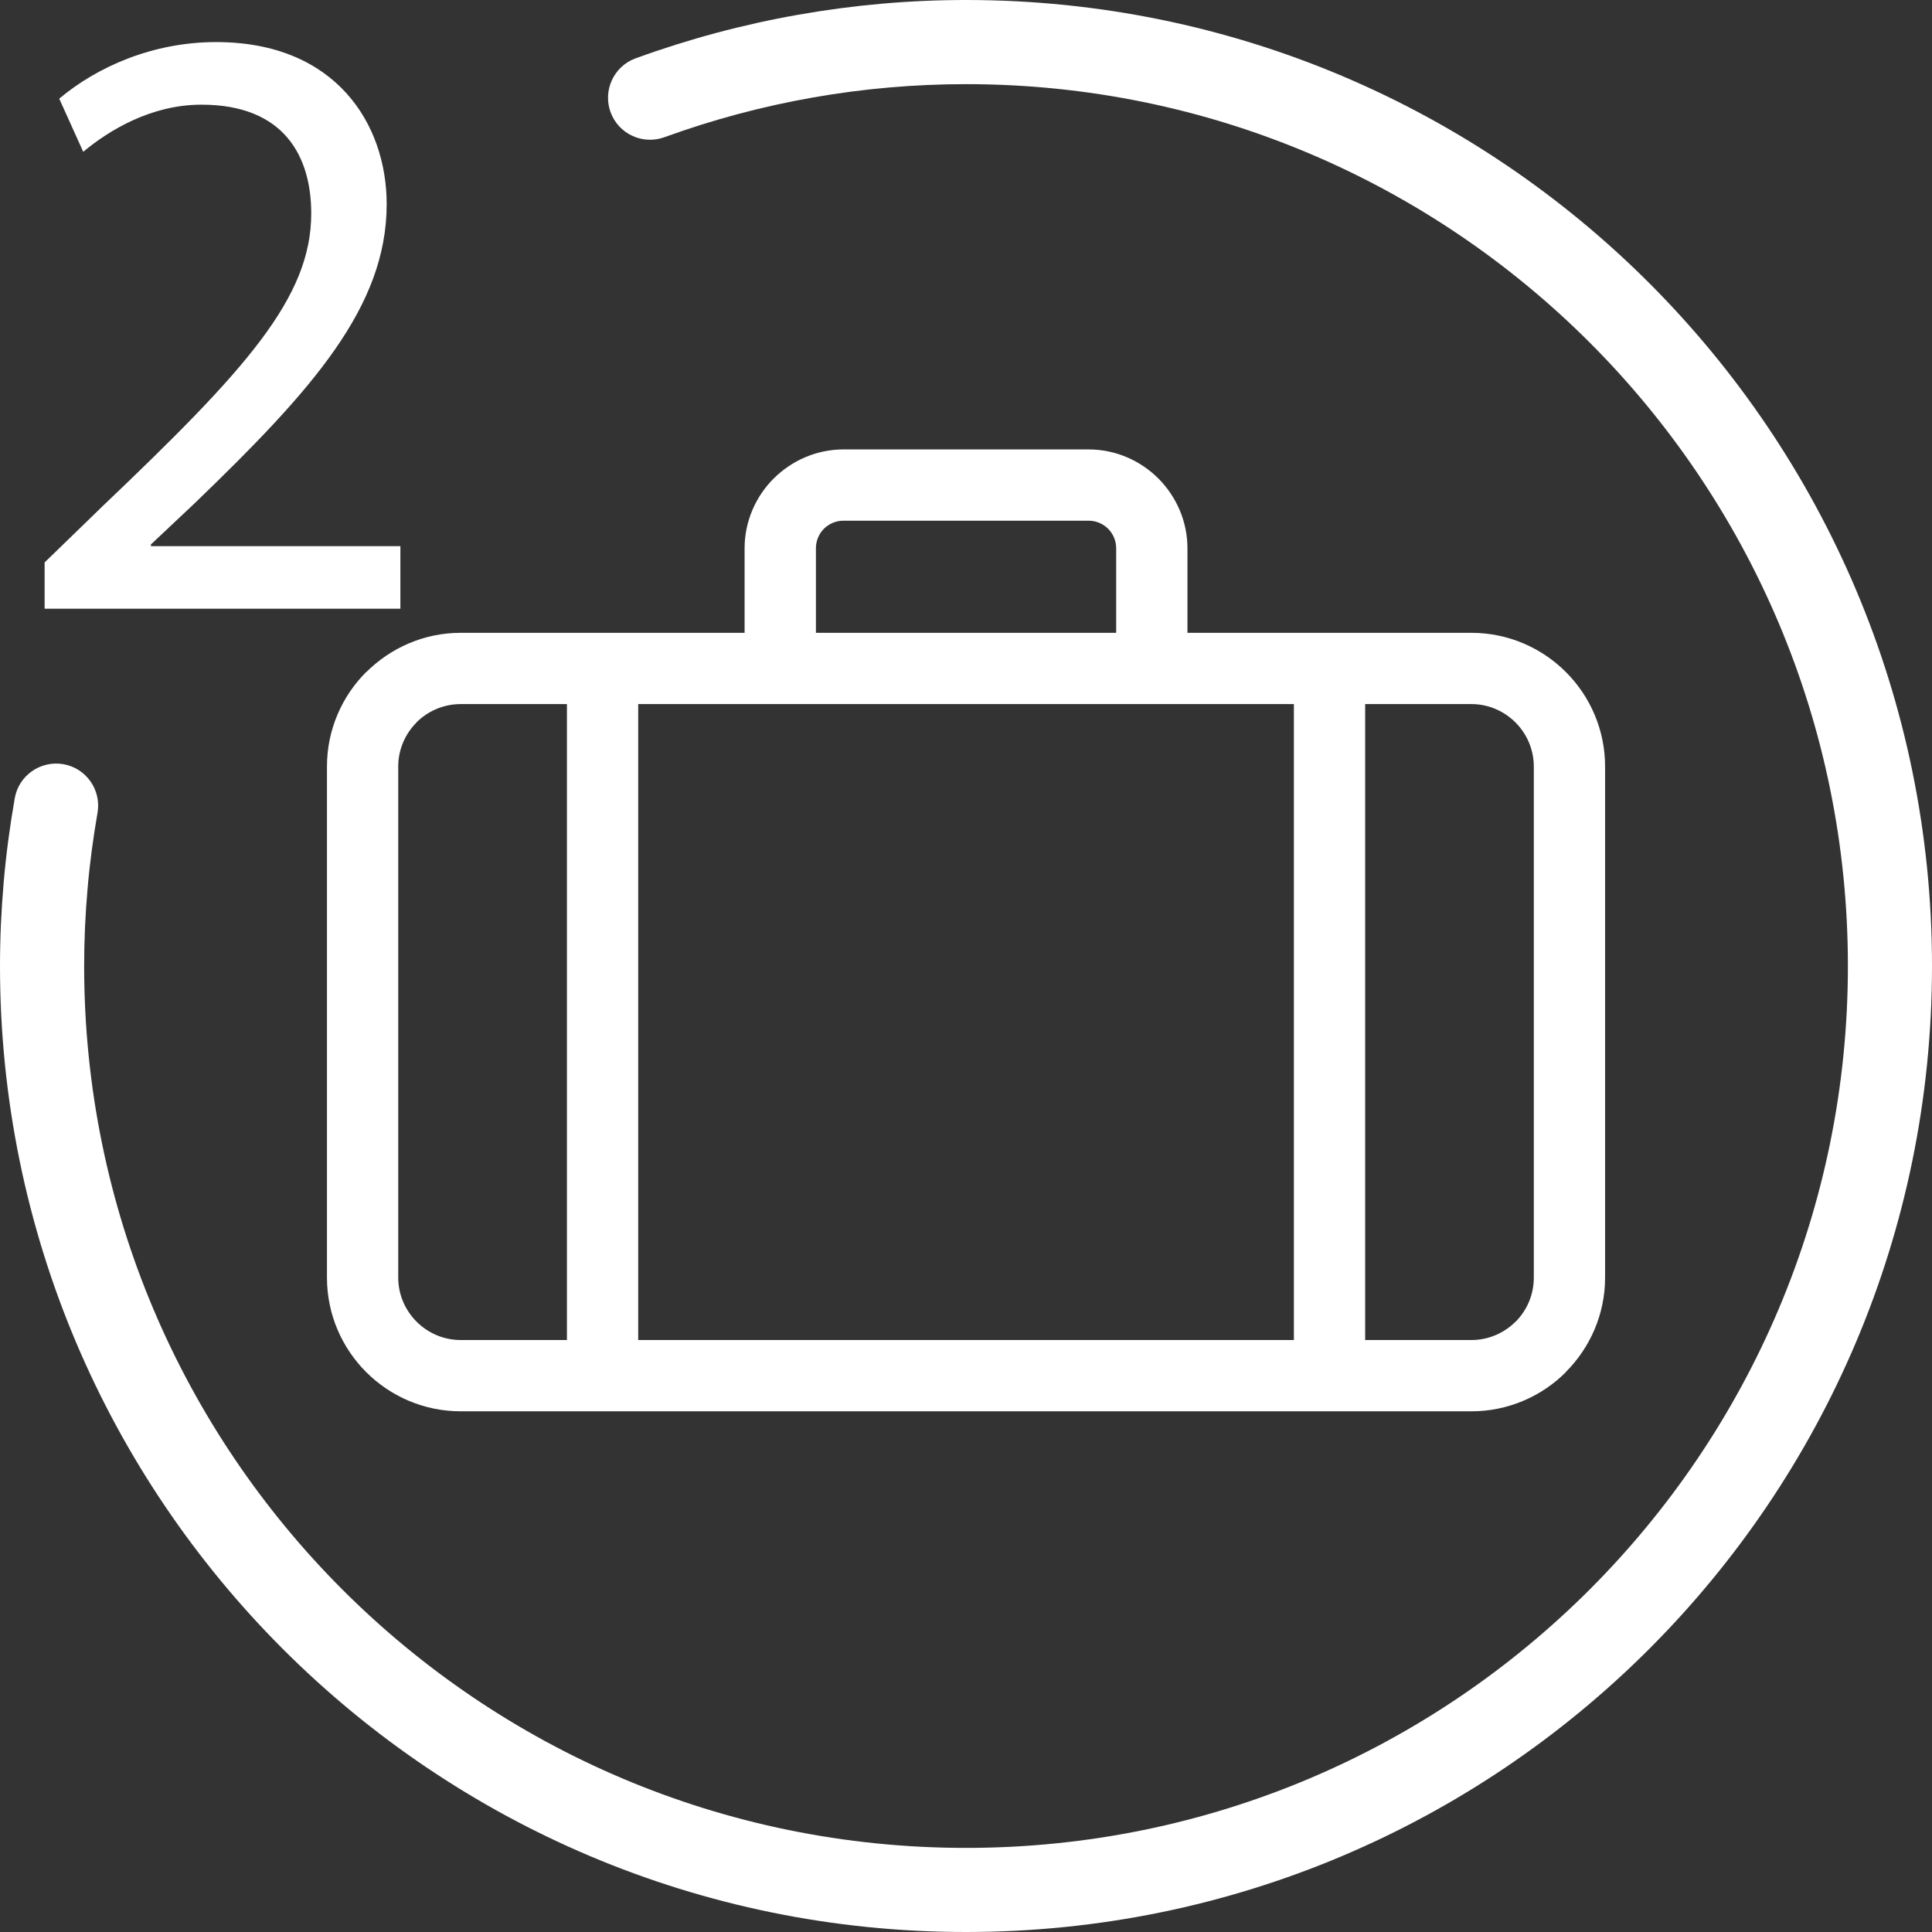 <?xml version="1.0" encoding="UTF-8"?>
<!DOCTYPE svg PUBLIC "-//W3C//DTD SVG 1.1//EN" "http://www.w3.org/Graphics/SVG/1.1/DTD/svg11.dtd">
<!-- Creator: CorelDRAW X7 -->
<svg xmlns="http://www.w3.org/2000/svg" xml:space="preserve" width="54px" height="54px" version="1.1" style="shape-rendering:geometricPrecision; text-rendering:geometricPrecision; image-rendering:optimizeQuality; fill-rule:evenodd; clip-rule:evenodd"
viewBox="0 0 39442 39442"
 xmlns:xlink="http://www.w3.org/1999/xlink">
 <rect x="0" y="0" width="39442" height="39442" fill="#333333" stroke="none"/>
 <defs>
  <style type="text/css">
   <![CDATA[
    .fil0 {fill:white}
    .fil1 {fill:white;fill-rule:nonzero}
   ]]>
  </style>
 </defs>
 <g id="Capa_x0020_1">
  <g id="_327305015200">
   <path class="fil0" d="M8174 12427l0 -1277 -5093 0 0 -35 892 -840c2399,-2311 3921,-4008 3921,-6108 0,-1628 -1033,-3308 -3482,-3308 -1296,0 -2433,508 -3203,1155l490 1085c525,-437 1382,-962 2414,-962 1699,0 2241,1067 2241,2222 0,1715 -1330,3185 -4235,5951l-1208 1172 0 945 7263 0z"/>
   <path class="fil1" d="M9405 12919l20635 0c750,0 1435,308 1928,801 493,493 800,1177 800,1928l0 10435c0,749 -307,1430 -800,1925l0 4c-493,493 -1178,800 -1928,800l-20635 0c-751,0 -1436,-307 -1929,-800 -494,-494 -801,-1177 -801,-1929l0 -10435c0,-751 307,-1435 800,-1928l4 0c495,-493 1177,-801 1926,-801zm20635 1455l-20635 0c-351,0 -671,143 -902,373l1 2c-230,230 -374,550 -374,899l0 10435c0,349 144,669 375,900 230,230 550,374 900,374l20635 0c349,0 669,-144 899,-374l2 1c230,-231 372,-550 372,-901l0 -10435c0,-349 -144,-669 -374,-899 -230,-230 -550,-375 -899,-375z"/>
   <path class="fil1" d="M13029 13647l0 14437 -1455 0 0 -14437 1455 0zm14841 0l0 14437 -1455 0 0 -14437 1455 0z"/>
   <path class="fil1" d="M22787 13647l0 -2453c0,-155 -63,-296 -163,-398l-3 -3c-102,-100 -243,-163 -398,-163l-5003 0c-155,0 -296,63 -398,163l-3 3c-100,102 -162,243 -162,398l0 2453 -1456 0 0 -2453c0,-553 228,-1058 592,-1424l4 -3c366,-364 871,-592 1423,-592l5003 0c554,0 1058,228 1424,592l3 3c364,366 592,871 592,1424l0 2453 -1455 0z"/>
   <path class="fil1" d="M301 16298c80,-466 526,-778 993,-697 466,81 778,526 697,993 -89,511 -160,1033 -204,1558 -46,519 -69,1044 -69,1569 0,4972 2016,9473 5273,12731 3257,3257 7759,5273 12730,5273 4972,0 9473,-2016 12731,-5273 3257,-3258 5273,-7759 5273,-12731 0,-4971 -2016,-9473 -5273,-12730 -3258,-3257 -7759,-5273 -12731,-5273 -1054,0 -2101,92 -3128,273 -1032,181 -2049,454 -3031,811 -445,160 -937,-69 -1098,-514 -161,-445 69,-937 514,-1098 1082,-393 2196,-692 3319,-889 1131,-200 2278,-301 3424,-301 5446,0 10377,2208 13945,5776 3568,3568 5776,8500 5776,13945 0,5446 -2208,10377 -5776,13945 -3568,3568 -8499,5776 -13945,5776 -5445,0 -10377,-2208 -13945,-5776 -3568,-3568 -5776,-8499 -5776,-13945 0,-572 26,-1146 76,-1717 49,-566 125,-1137 225,-1706z"/>
  </g>
 </g>
</svg>
